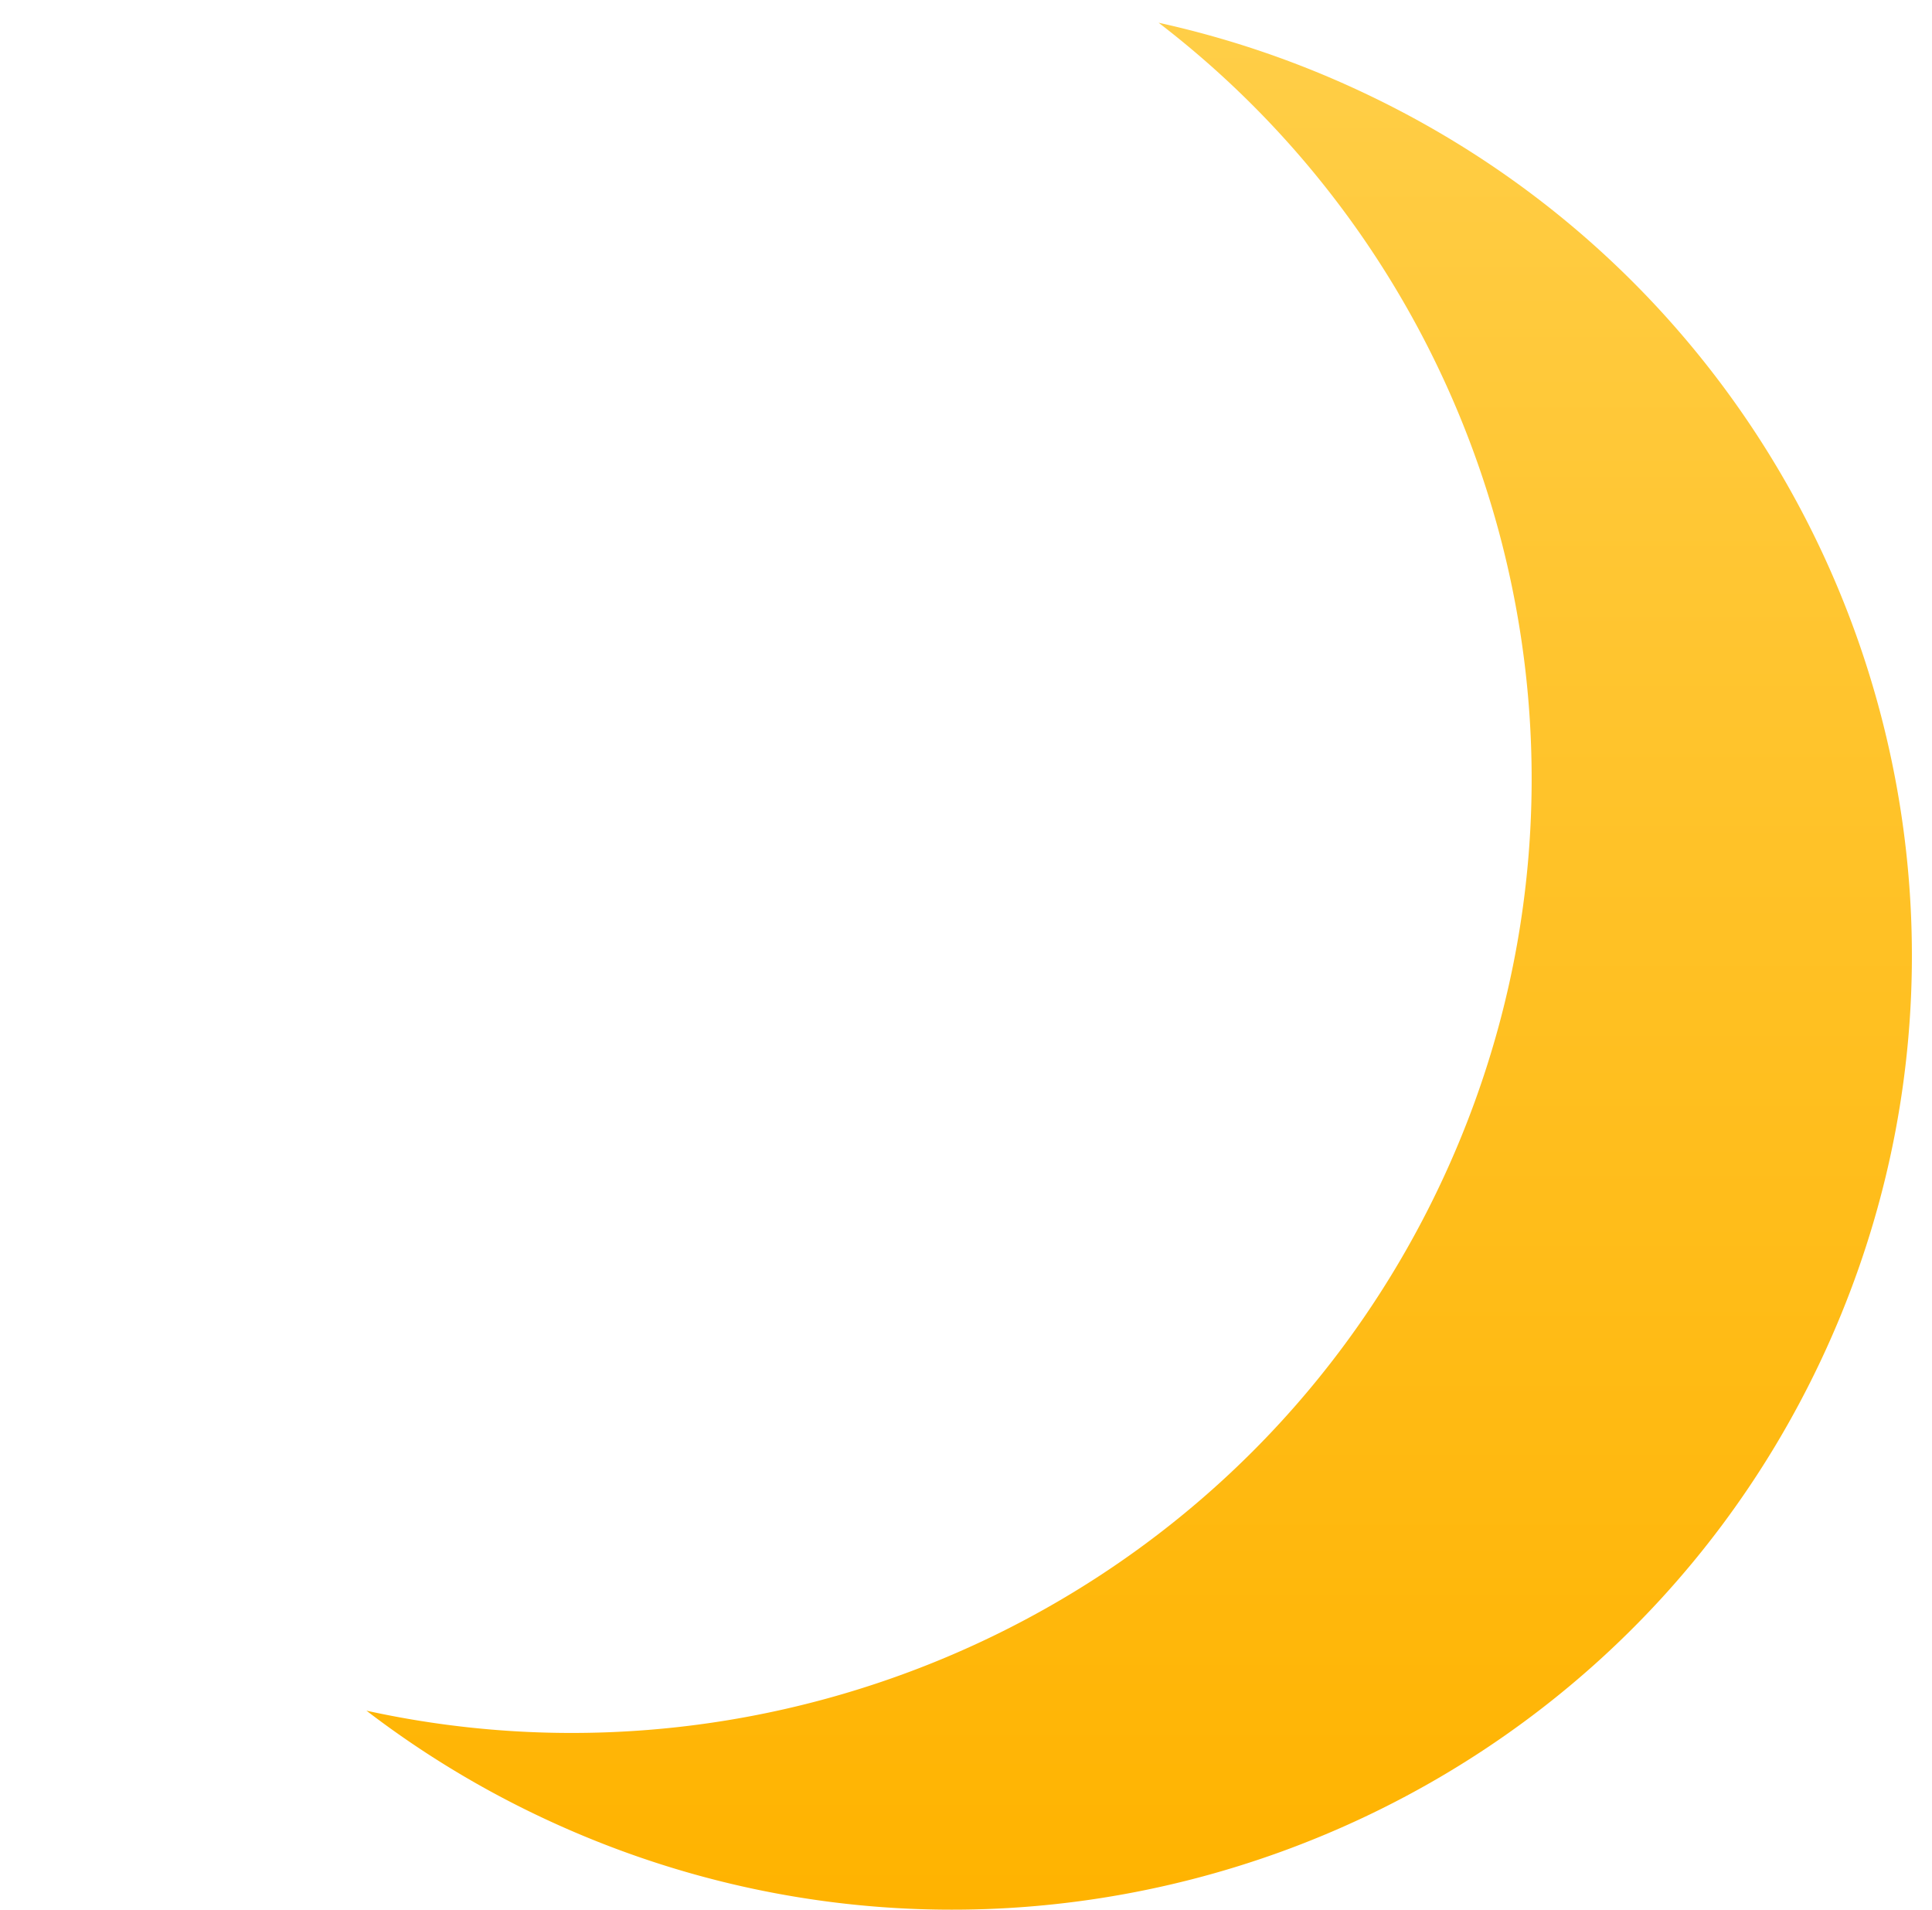 <svg xmlns="http://www.w3.org/2000/svg" width="85" height="84" fill="none"><path fill="url(#a)" fill-rule="evenodd" d="M16.122 75.246c18.868 4.146 38.766-5.094 47.287-23.238C71.933 33.859 66.285 12.739 50.974 1a42.487 42.487 0 0 1 8.8 2.977c21.112 9.815 30.229 34.8 20.364 55.805-9.865 21.005-34.976 30.076-56.088 20.26a42.372 42.372 0 0 1-7.928-4.796Z" clip-rule="evenodd"/><defs><linearGradient id="a" x1="50.118" x2="50.118" y1="1" y2="84" gradientUnits="userSpaceOnUse"><stop stop-color="#FFCE47"/><stop offset="1" stop-color="#FFB300"/></linearGradient></defs></svg>